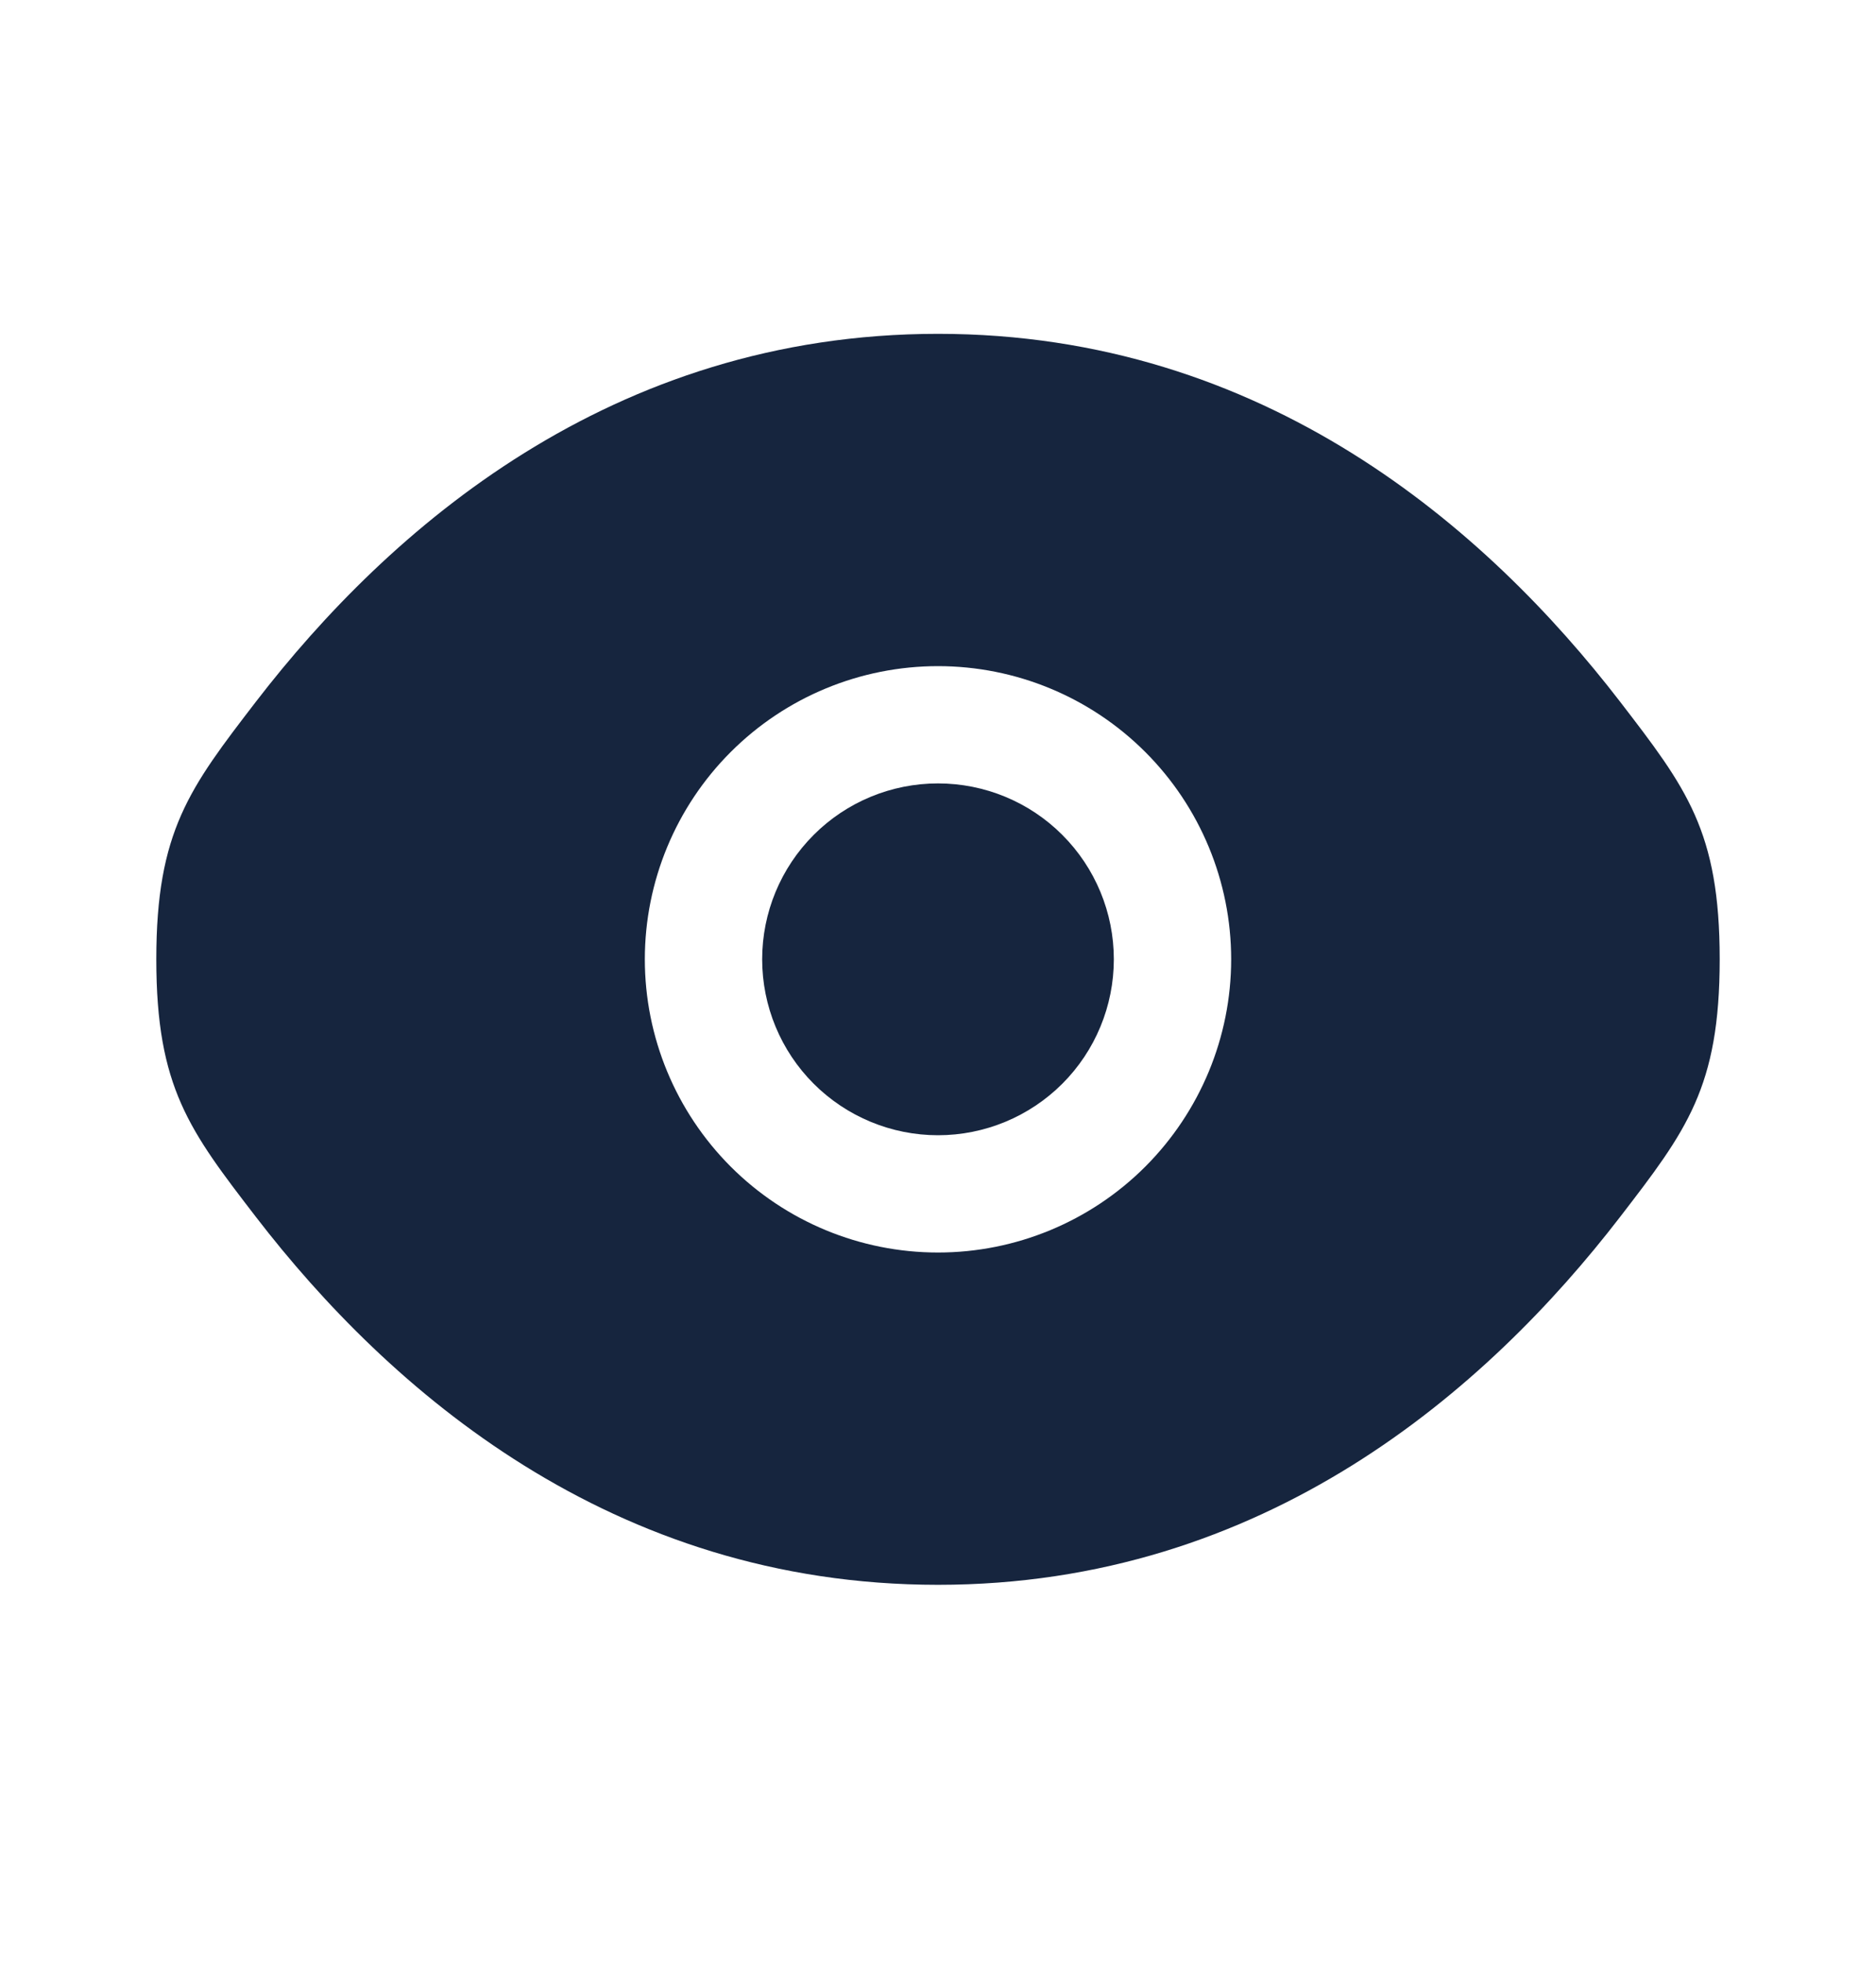 <svg width="22" height="23" viewBox="0 0 22 23" fill="none" xmlns="http://www.w3.org/2000/svg">
<path d="M8.938 11.247C8.938 10.7 9.155 10.176 9.542 9.789C9.928 9.402 10.453 9.185 11 9.185C11.547 9.185 12.072 9.402 12.458 9.789C12.845 10.176 13.062 10.7 13.062 11.247C13.062 11.794 12.845 12.319 12.458 12.706C12.072 13.092 11.547 13.31 11 13.31C10.453 13.31 9.928 13.092 9.542 12.706C9.155 12.319 8.938 11.794 8.938 11.247Z" fill="#16253E"/>
<path fill-rule="evenodd" clip-rule="evenodd" d="M1.833 11.247C1.833 12.751 2.223 13.256 3.002 14.269C4.558 16.289 7.166 18.581 11 18.581C14.834 18.581 17.442 16.289 18.998 14.269C19.777 13.257 20.167 12.75 20.167 11.247C20.167 9.744 19.777 9.239 18.998 8.226C17.442 6.206 14.834 3.914 11 3.914C7.166 3.914 4.558 6.206 3.002 8.226C2.223 9.24 1.833 9.745 1.833 11.247ZM11 7.81C10.088 7.81 9.214 8.172 8.569 8.817C7.925 9.461 7.562 10.336 7.562 11.247C7.562 12.159 7.925 13.033 8.569 13.678C9.214 14.323 10.088 14.685 11 14.685C11.912 14.685 12.786 14.323 13.431 13.678C14.075 13.033 14.438 12.159 14.438 11.247C14.438 10.336 14.075 9.461 13.431 8.817C12.786 8.172 11.912 7.81 11 7.81Z" fill="#16253E"/>
</svg>
